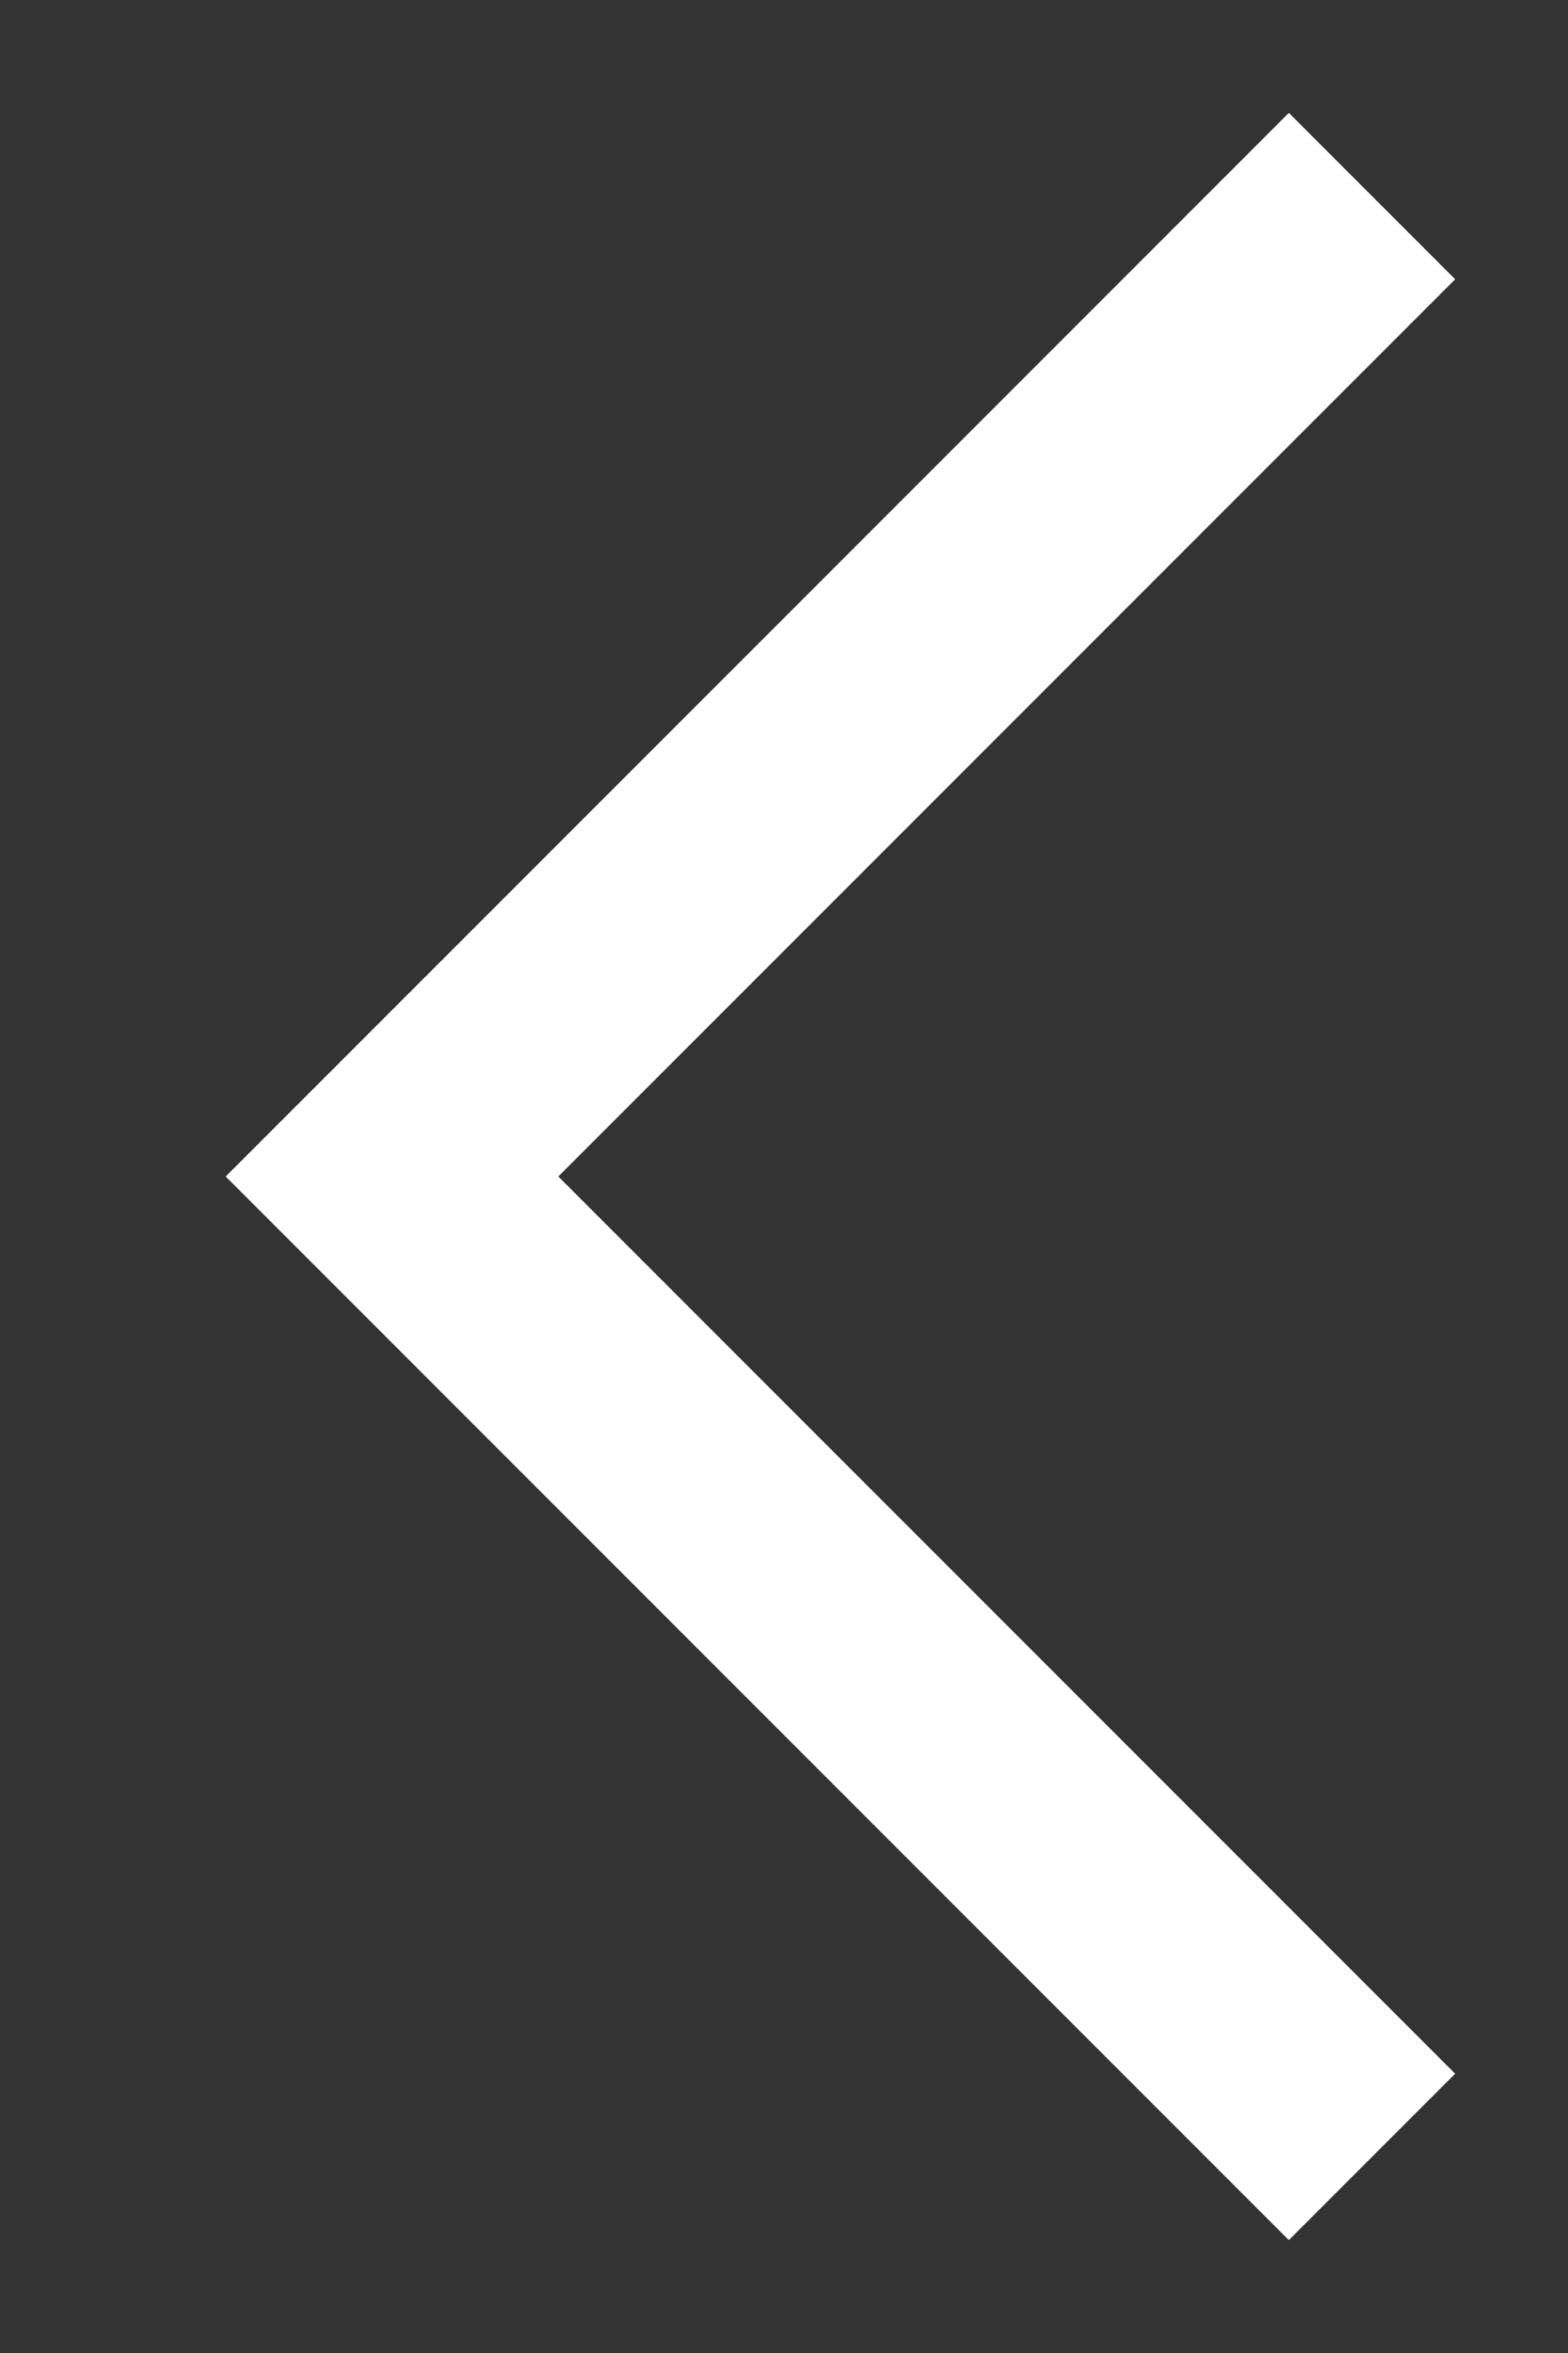 <svg viewBox="0 0 8 12" fill="none" xmlns="http://www.w3.org/2000/svg">
    <rect x="0" y="0" width="8" height="12" fill="#333333" stroke="none"/>
    <path d="M7 1L2 6L7 11" stroke="#fff" stroke-width="1.2"/>
</svg>
 
